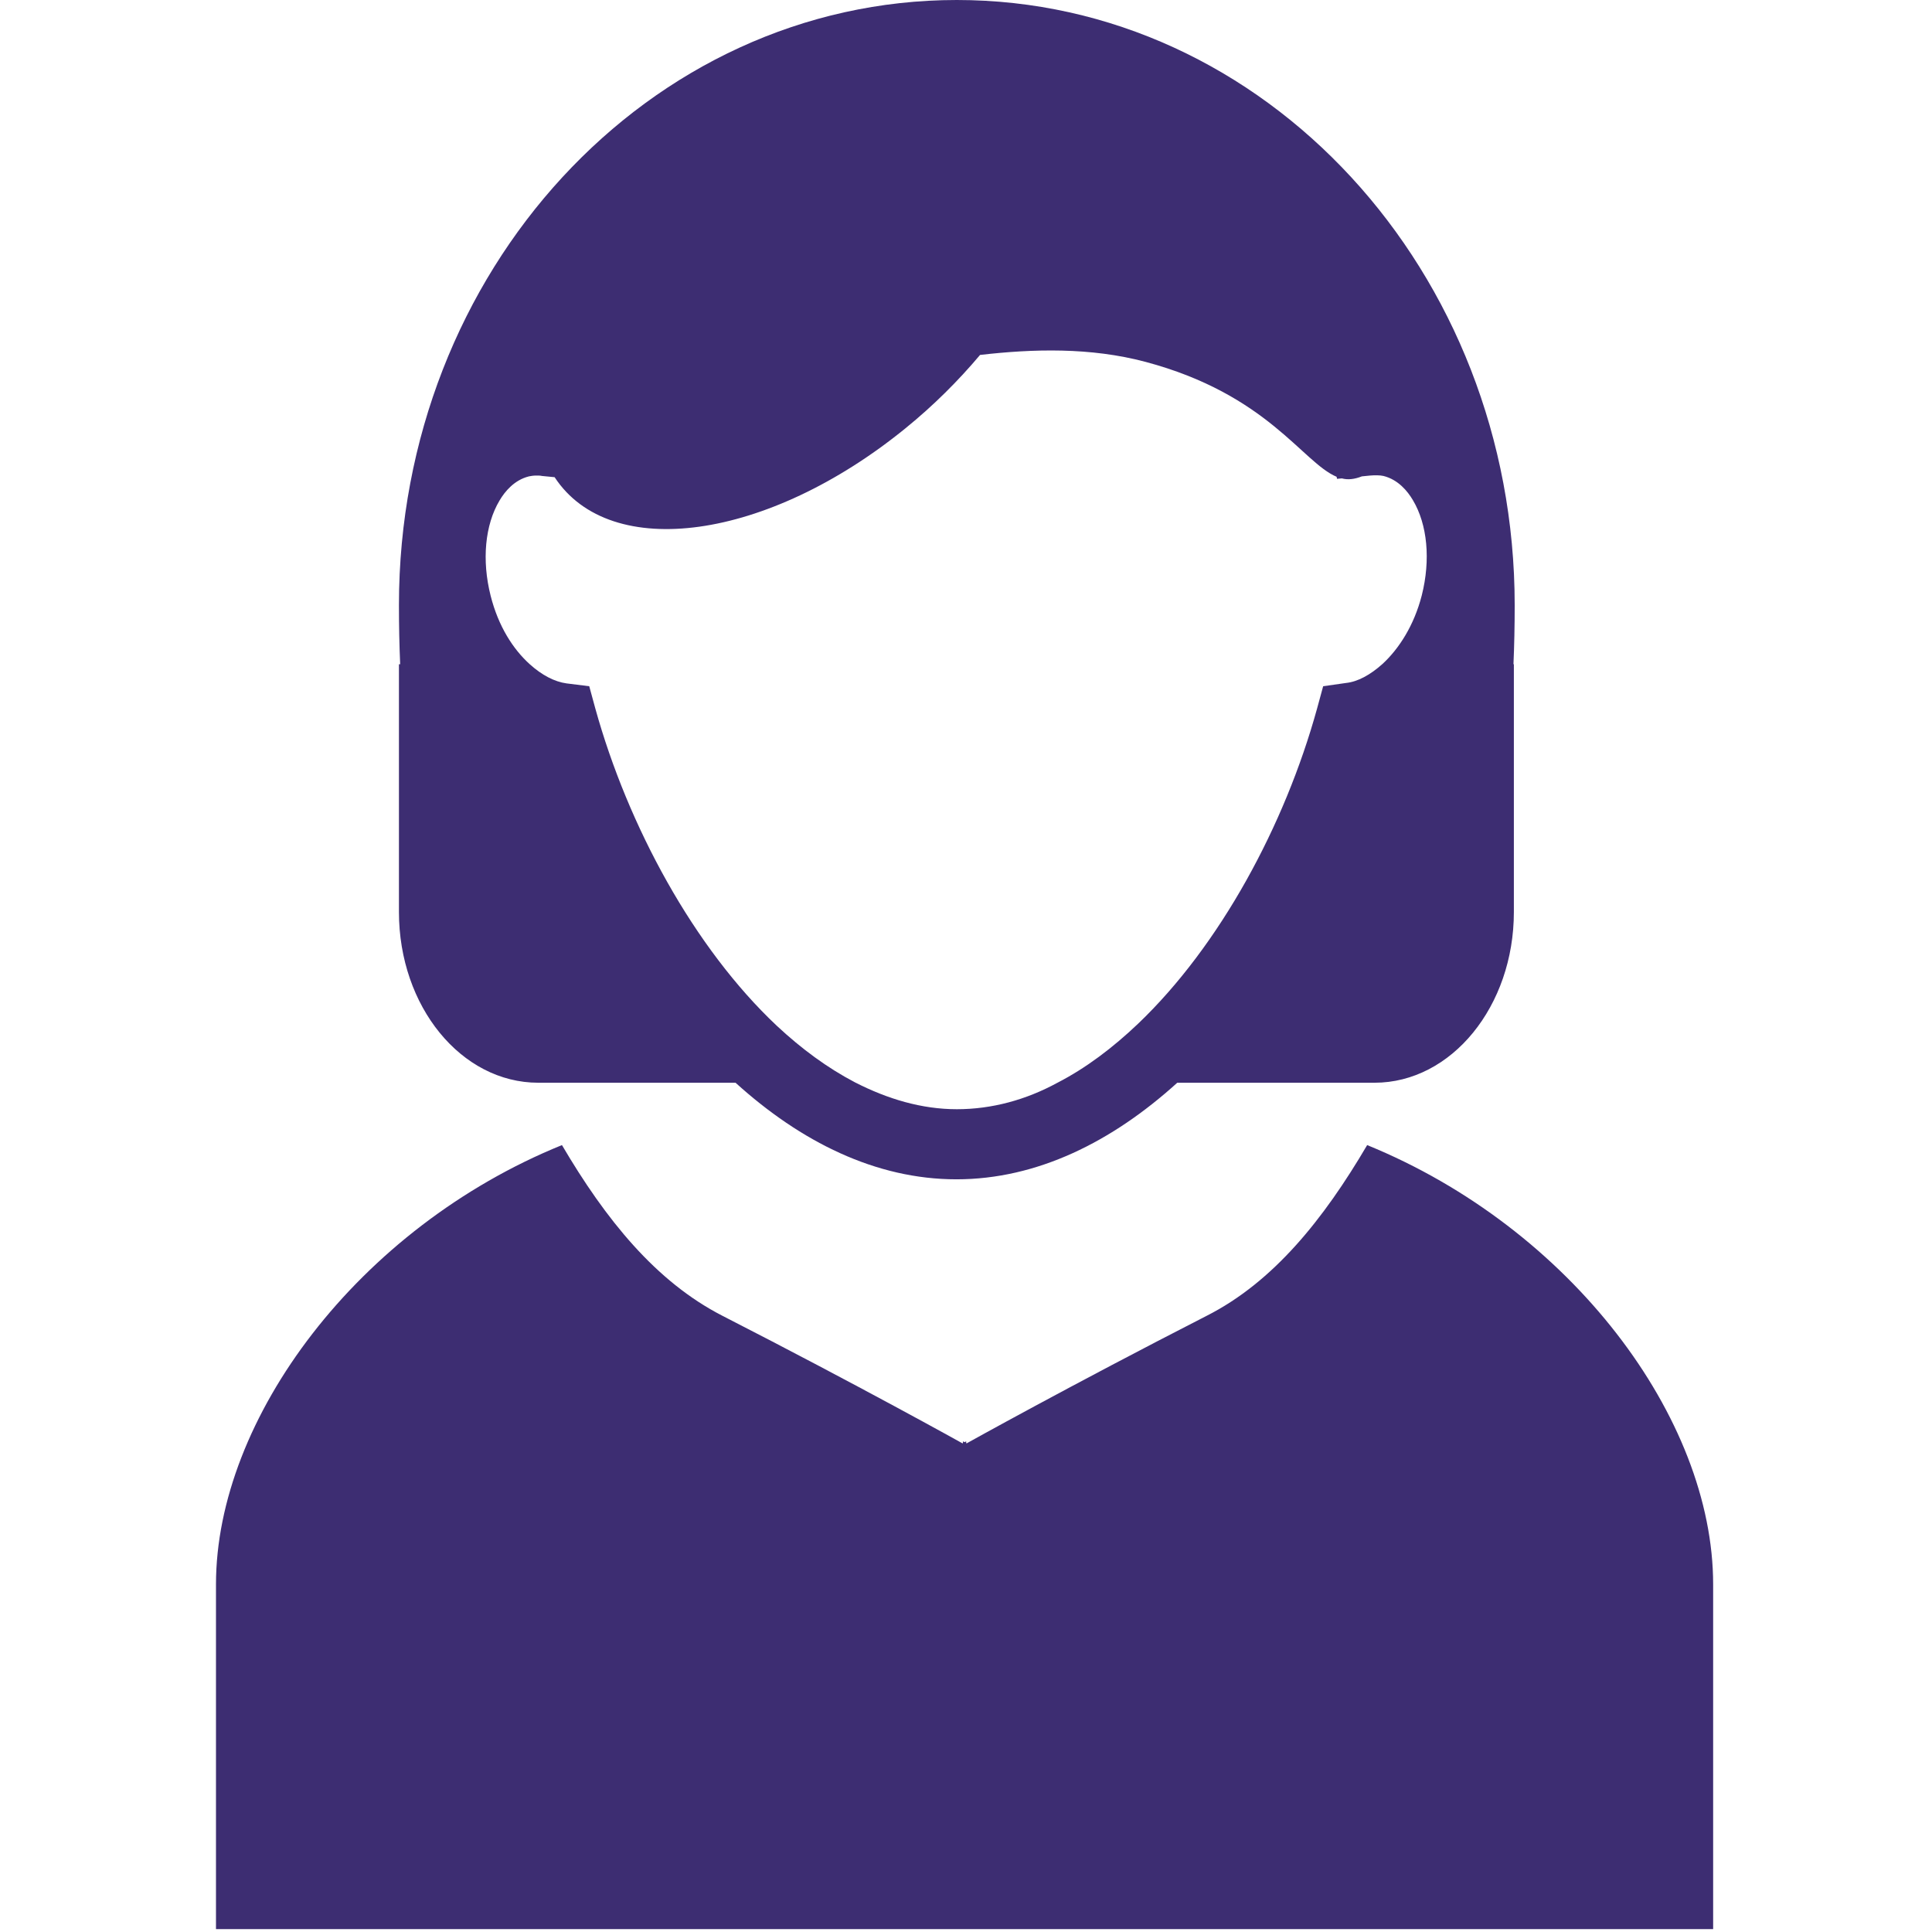 <?xml version="1.0" encoding="UTF-8" standalone="no"?><!DOCTYPE svg PUBLIC "-//W3C//DTD SVG 1.1//EN" "http://www.w3.org/Graphics/SVG/1.1/DTD/svg11.dtd"><svg width="100%" height="100%" viewBox="0 0 531 531" version="1.1" xmlns="http://www.w3.org/2000/svg" xmlns:xlink="http://www.w3.org/1999/xlink" xml:space="preserve" xmlns:serif="http://www.serif.com/" style="fill-rule:evenodd;clip-rule:evenodd;stroke-linejoin:round;stroke-miterlimit:2;"><g><path d="M109.647,250.656c0,25.985 17.136,46.928 38.304,46.928l54.208,0c17.92,16.24 38.528,26.544 60.704,26.544c22.176,0 42.784,-10.304 60.704,-26.544l54.208,0c21.168,0 38.304,-21.057 38.304,-46.928l0,-68.096l-0.111,0c0.224,-5.152 0.336,-10.528 0.336,-16.24c0,-91.84 -68.657,-166.32 -153.328,-166.32c-84.671,0 -153.329,74.48 -153.329,166.32c0,5.712 0.112,11.088 0.336,16.24l-0.336,0l0,68.096Zm153.329,54.207c-9.632,0 -19.04,-2.799 -28,-7.391c-7.504,-3.92 -14.672,-9.185 -21.504,-15.568c-22.736,-21.392 -40.88,-54.88 -49.84,-87.136l-1.68,-6.16l-6.272,-0.784c-3.248,-0.448 -6.72,-2.24 -10.08,-5.264c-4.592,-4.144 -8.624,-10.416 -10.752,-18.816c-2.464,-9.744 -1.568,-19.488 2.464,-26.208c1.456,-2.464 4.032,-5.6 8.064,-6.608c0.56,-0.112 1.232,-0.224 2.016,-0.224c0.56,0 1.12,0 1.568,0.112l3.472,0.336c15.344,23.408 58.576,17.36 96.432,-13.44c7.728,-6.272 14.56,-13.104 20.496,-20.16c14.561,-1.68 30.353,-2.128 45.473,1.904c33.6,8.96 43.119,27.664 52.527,31.584l0.112,0.56l1.344,-0.112c1.68,0.448 3.472,0.224 5.488,-0.56l2.24,-0.224c1.344,-0.112 2.688,-0.112 3.695,0.112c4.032,1.008 6.608,4.144 8.064,6.608c4.032,6.72 4.928,16.464 2.464,26.208c-2.128,8.288 -6.272,14.672 -10.752,18.816c-3.36,3.024 -6.832,4.928 -10.08,5.264l-6.272,0.896l-1.68,6.16c-8.848,32.032 -26.656,65.072 -49.168,86.576c-6.944,6.608 -14.336,12.209 -22.176,16.24c-8.623,4.704 -18.032,7.279 -27.663,7.279Zm112.784,9.858c-11.984,20.383 -25.76,37.631 -44.128,46.928c-37.856,19.375 -65.968,35.055 -65.968,35.055l-0.112,-0.111l0,-0.447l-0.448,0.223l-0.448,-0.223l0,0.447l-0.112,0.111c0,0 -28.112,-15.68 -65.968,-35.055c-18.368,-9.408 -32.144,-26.545 -44.128,-46.928c-56,22.735 -95.088,75.15 -95.088,120.734l0,94.752l411.488,0l0,-94.752c0,-45.695 -39.088,-97.887 -95.088,-120.734Z" style="fill:#3d2d72;fill-rule:nonzero;"/></g></svg>